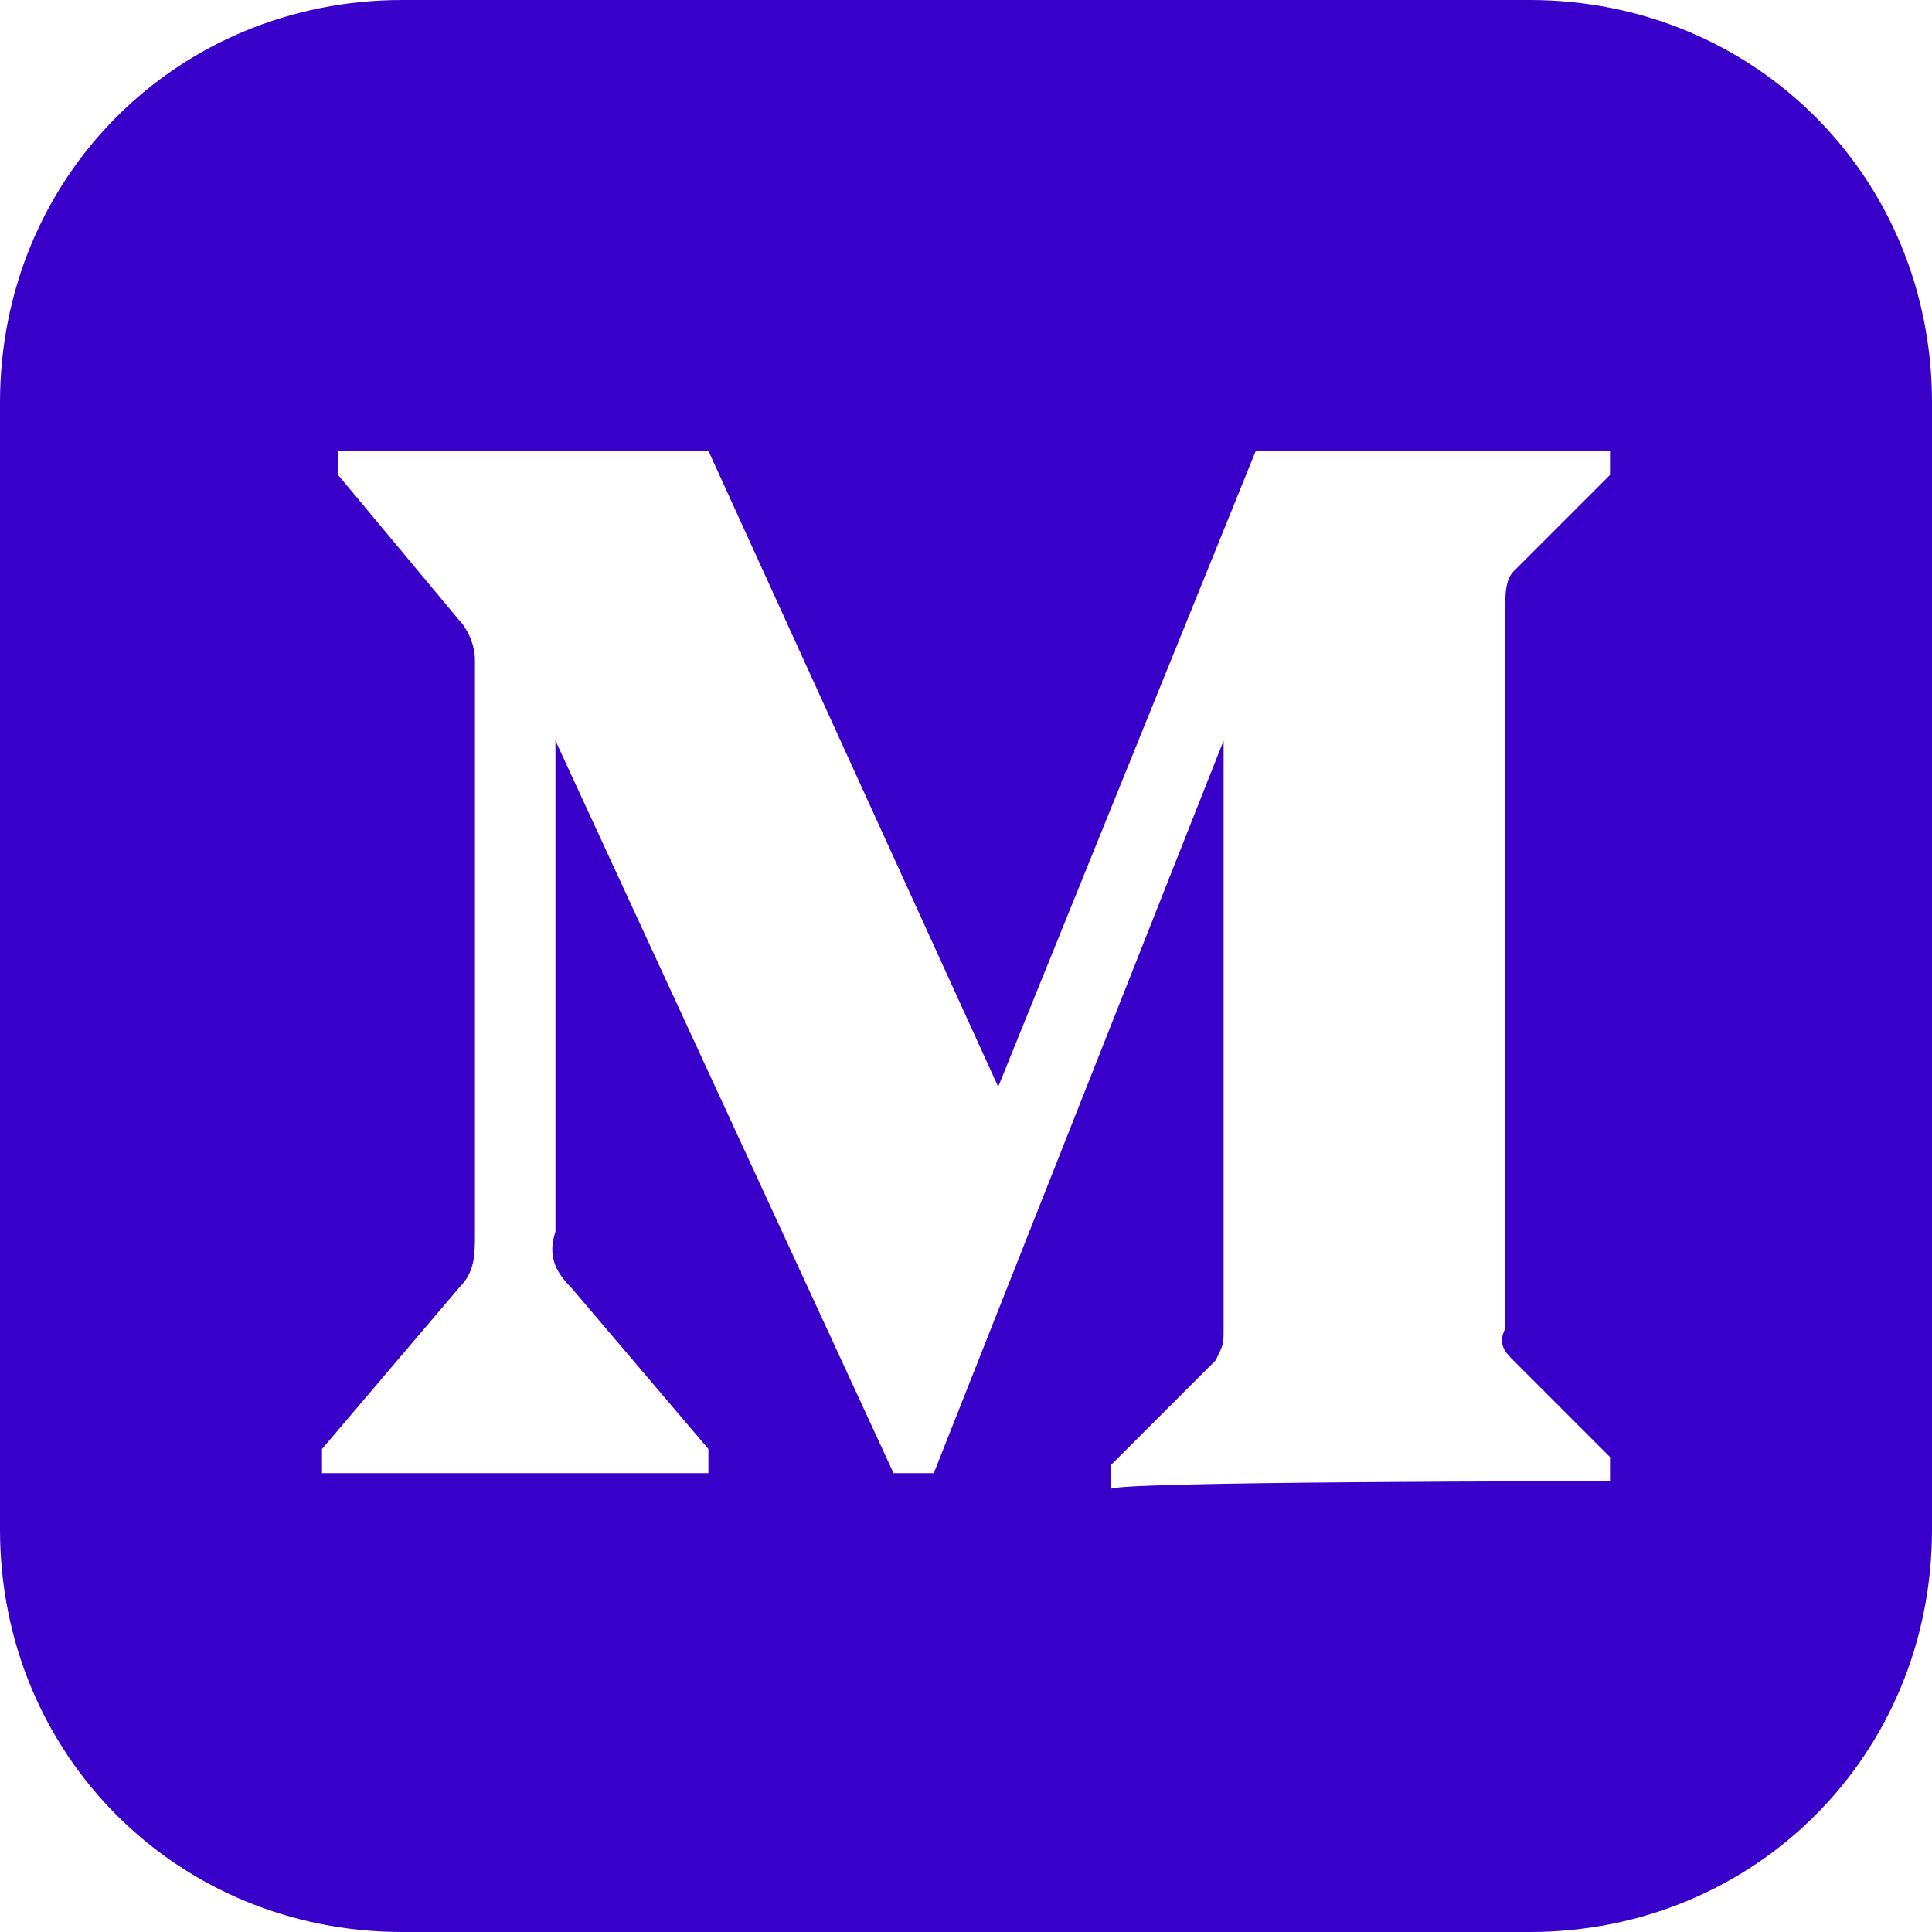 <?xml version="1.0" encoding="utf-8"?>
<!-- Generator: Adobe Illustrator 26.0.2, SVG Export Plug-In . SVG Version: 6.00 Build 0)  -->
<svg version="1.1" id="Layer_1" xmlns="http://www.w3.org/2000/svg" xmlns:xlink="http://www.w3.org/1999/xlink" x="0px" y="0px"
	 viewBox="0 0 24 24" style="enable-background:new 0 0 24 24;" xml:space="preserve">
<style type="text/css">
	.st0{fill-rule:evenodd;clip-rule:evenodd;fill:#3800c9;}
</style>
<path class="st0" d="M19,24H5c-2.8,0-5-2.2-5-5V5c0-2.8,2.2-5,5-5h14c2.8,0,5,2.2,5,5v14C24,21.8,21.8,24,19,24z M20,18.4v-0.3
	l-1.2-1.2c-0.1-0.1-0.2-0.2-0.1-0.4v-9c0-0.1,0-0.3,0.1-0.4L20,5.9V5.6h-4.4l-3.2,7.9L8.8,5.6H4.2v0.3l1.5,1.8
	C5.8,7.8,5.9,8,5.9,8.2v7.1c0,0.3,0,0.5-0.2,0.7l-1.7,2v0.3h4.8v-0.3l-1.7-2c-0.2-0.2-0.3-0.4-0.2-0.7V9.2l4.2,9.1h0.5l3.6-9.1v7.3
	c0,0.2,0,0.2-0.1,0.4l-1.3,1.3v0.3C13.7,18.4,20,18.4,20,18.4z"/>
</svg>
